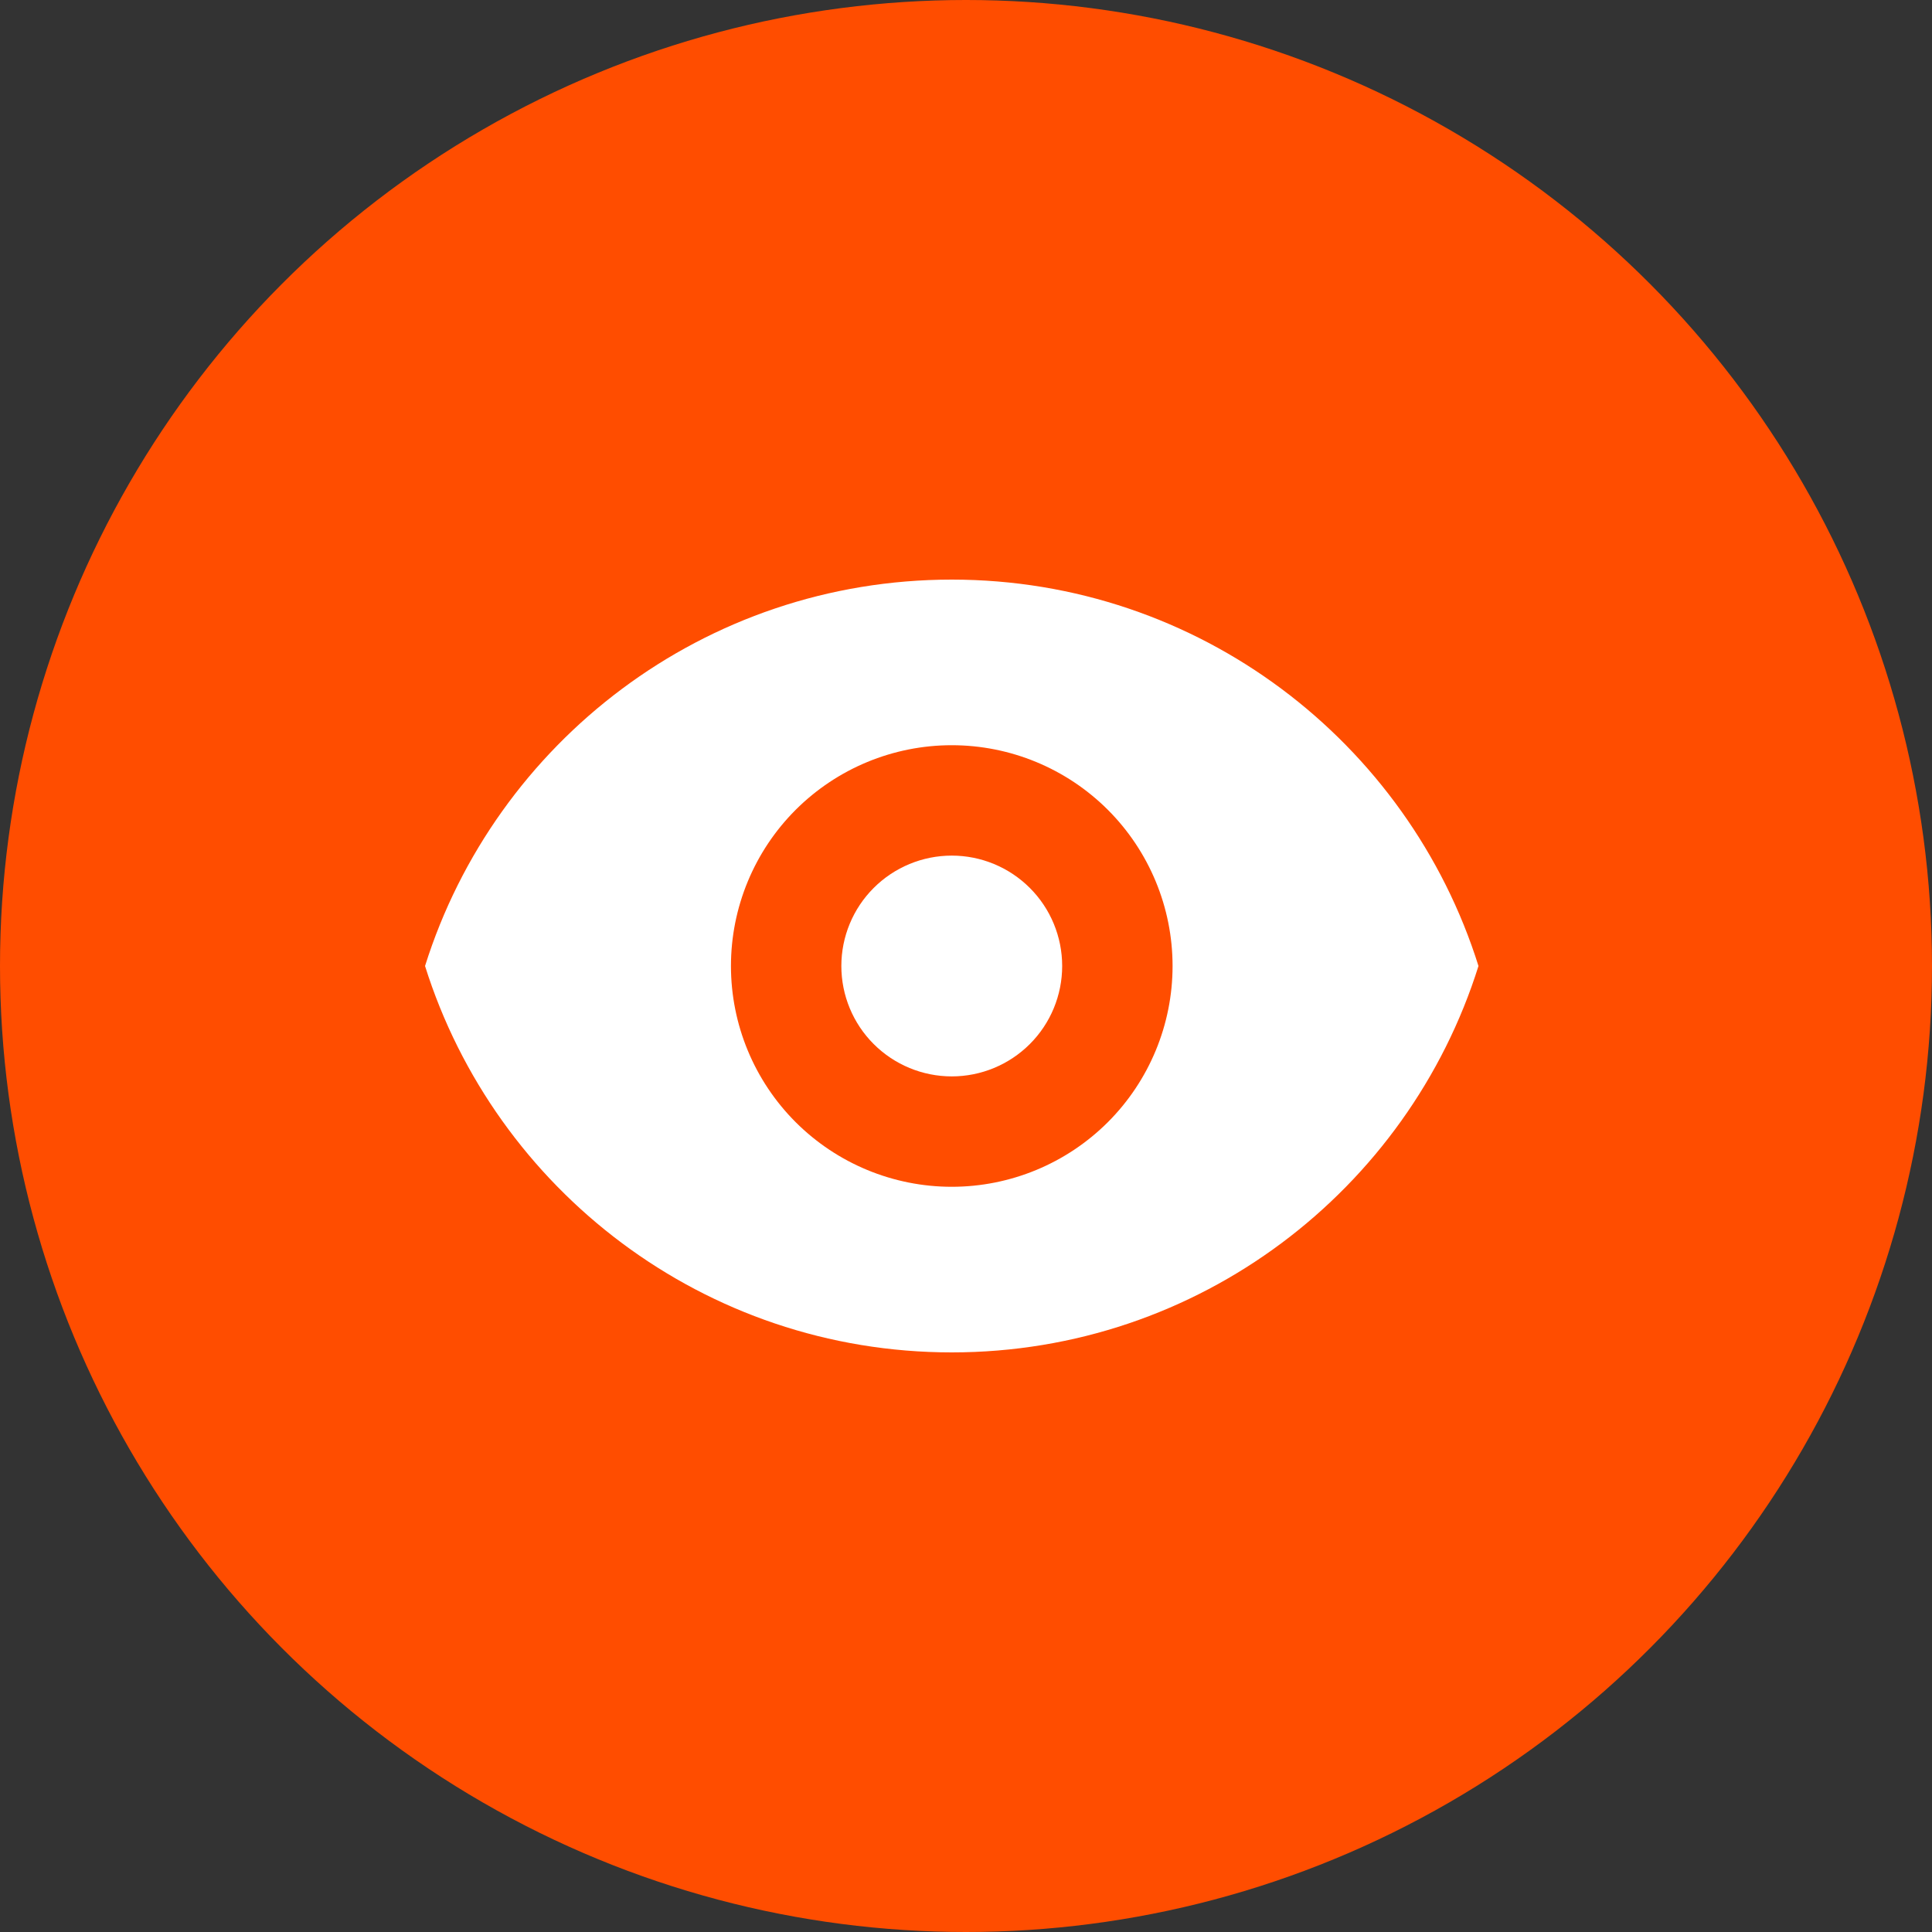 <svg width="50" height="50" viewBox="0 0 50 50" fill="none" xmlns="http://www.w3.org/2000/svg">
<rect x="0" y="0" width="50" height="50" fill="#333333" stroke="none"/>
<circle cx="25" cy="25" r="25" fill="#FF4D00"/>
<path d="M24.632 27.857C25.389 27.857 26.116 27.556 26.652 27.02C27.188 26.485 27.489 25.758 27.489 25C27.489 24.242 27.188 23.515 26.652 22.98C26.116 22.444 25.389 22.143 24.632 22.143C23.874 22.143 23.147 22.444 22.611 22.98C22.075 23.515 21.774 24.242 21.774 25C21.774 25.758 22.075 26.485 22.611 27.02C23.147 27.556 23.874 27.857 24.632 27.857Z" fill="white"/>
<path fill-rule="evenodd" clip-rule="evenodd" d="M11 25C12.82 19.204 18.234 15 24.631 15C31.029 15 36.443 19.204 38.263 25C36.443 30.796 31.029 35 24.631 35C18.234 35 12.82 30.796 11 25ZM30.346 25C30.346 26.515 29.744 27.969 28.672 29.041C27.6 30.112 26.147 30.714 24.631 30.714C23.116 30.714 21.663 30.112 20.591 29.041C19.519 27.969 18.917 26.515 18.917 25C18.917 23.485 19.519 22.031 20.591 20.959C21.663 19.888 23.116 19.286 24.631 19.286C26.147 19.286 27.6 19.888 28.672 20.959C29.744 22.031 30.346 23.485 30.346 25Z" fill="white"/>
</svg>
